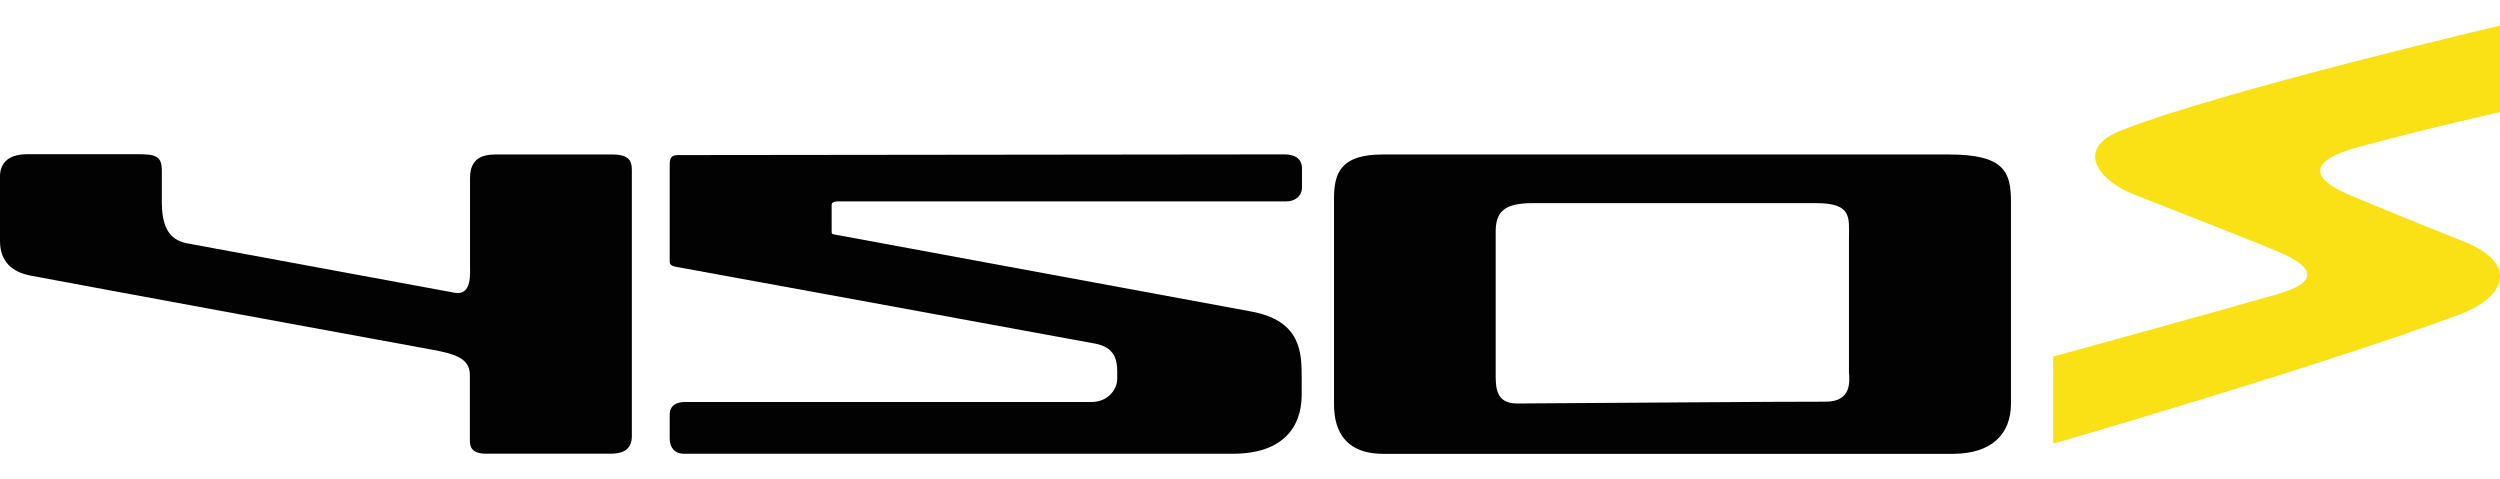 <svg width="73" height="14" viewBox="0 0 73 14" fill="none" xmlns="http://www.w3.org/2000/svg">
<path d="M0 5.155V7.033C0 7.661 0.379 7.952 0.899 8.049C2.395 8.333 11.854 10.074 12.617 10.211C13.269 10.333 13.72 10.454 13.72 10.948V12.851C13.72 13.005 13.733 13.248 14.198 13.248H17.824C18.122 13.248 18.45 13.175 18.45 12.734V4.96C18.45 4.701 18.369 4.511 17.879 4.511H14.577C14.304 4.511 13.725 4.479 13.725 5.191C13.725 5.908 13.725 7.458 13.725 7.677C13.72 7.964 13.802 8.645 13.269 8.547C12.506 8.406 6.311 7.264 5.467 7.106C4.9 7.001 4.725 6.568 4.725 5.875V4.981C4.725 4.576 4.564 4.503 4.056 4.503H0.793C0.17 4.503 0 4.835 0 5.147" fill="#020202"/>
<path d="M56.913 4.511H40.372C39.158 4.511 38.953 5.041 38.953 5.798V11.742C38.953 12.114 38.953 13.252 40.393 13.252H57.02C58.17 13.252 58.72 12.665 58.72 11.786V5.883C58.72 5.021 58.524 4.511 56.913 4.511ZM53.995 10.912C53.995 11.09 54.097 11.738 53.3 11.729C52.601 11.721 44.957 11.782 44.301 11.782C43.645 11.782 43.674 11.268 43.674 10.851V6.77C43.674 6.187 43.917 5.932 44.748 5.932H53.044C54.084 5.932 53.99 6.361 53.99 6.944V10.912H53.995Z" fill="#020202"/>
<path d="M37.489 4.508C37.195 4.508 20.33 4.528 19.806 4.528C19.597 4.528 19.555 4.613 19.555 4.816C19.555 5.565 19.555 7.225 19.555 7.601C19.555 7.706 19.559 7.759 19.759 7.795C21.029 8.022 31.52 9.949 31.98 10.034C32.551 10.139 32.623 10.52 32.623 10.844C32.623 10.905 32.623 11.018 32.623 11.071C32.623 11.334 32.385 11.739 31.865 11.739H19.981C19.772 11.739 19.555 11.828 19.555 12.111V12.803C19.555 13.063 19.695 13.249 19.972 13.249H36.007C37.43 13.249 38.009 12.5 38.009 11.528V11.059C38.009 10.31 38.009 9.366 36.531 9.095C35.163 8.844 25.175 6.998 24.348 6.844C24.289 6.832 24.284 6.816 24.284 6.759V5.986C24.284 5.909 24.361 5.88 24.468 5.88H37.562C37.792 5.88 38.018 5.747 38.018 5.463V4.921C38.018 4.617 37.792 4.508 37.498 4.508" fill="#020202"/>
<path d="M73 0.748C73 0.748 64.973 2.631 61.998 3.785C60.481 4.347 61.368 5.307 62.258 5.655C63.149 6.003 66.115 7.173 66.485 7.331C67.201 7.635 68.062 8.137 66.485 8.594C64.909 9.052 59.953 10.412 59.953 10.412V12.93C59.953 12.93 59.966 12.951 59.983 12.947C60.503 12.797 67.964 10.623 71.812 9.185C73.026 8.744 73.695 7.748 71.914 7.04C70.133 6.331 68.837 5.793 68.556 5.671C68.275 5.55 66.737 4.878 68.837 4.303C70.938 3.728 73.005 3.275 73.005 3.275V0.748H73Z" fill="#F9E116"/>
</svg>
